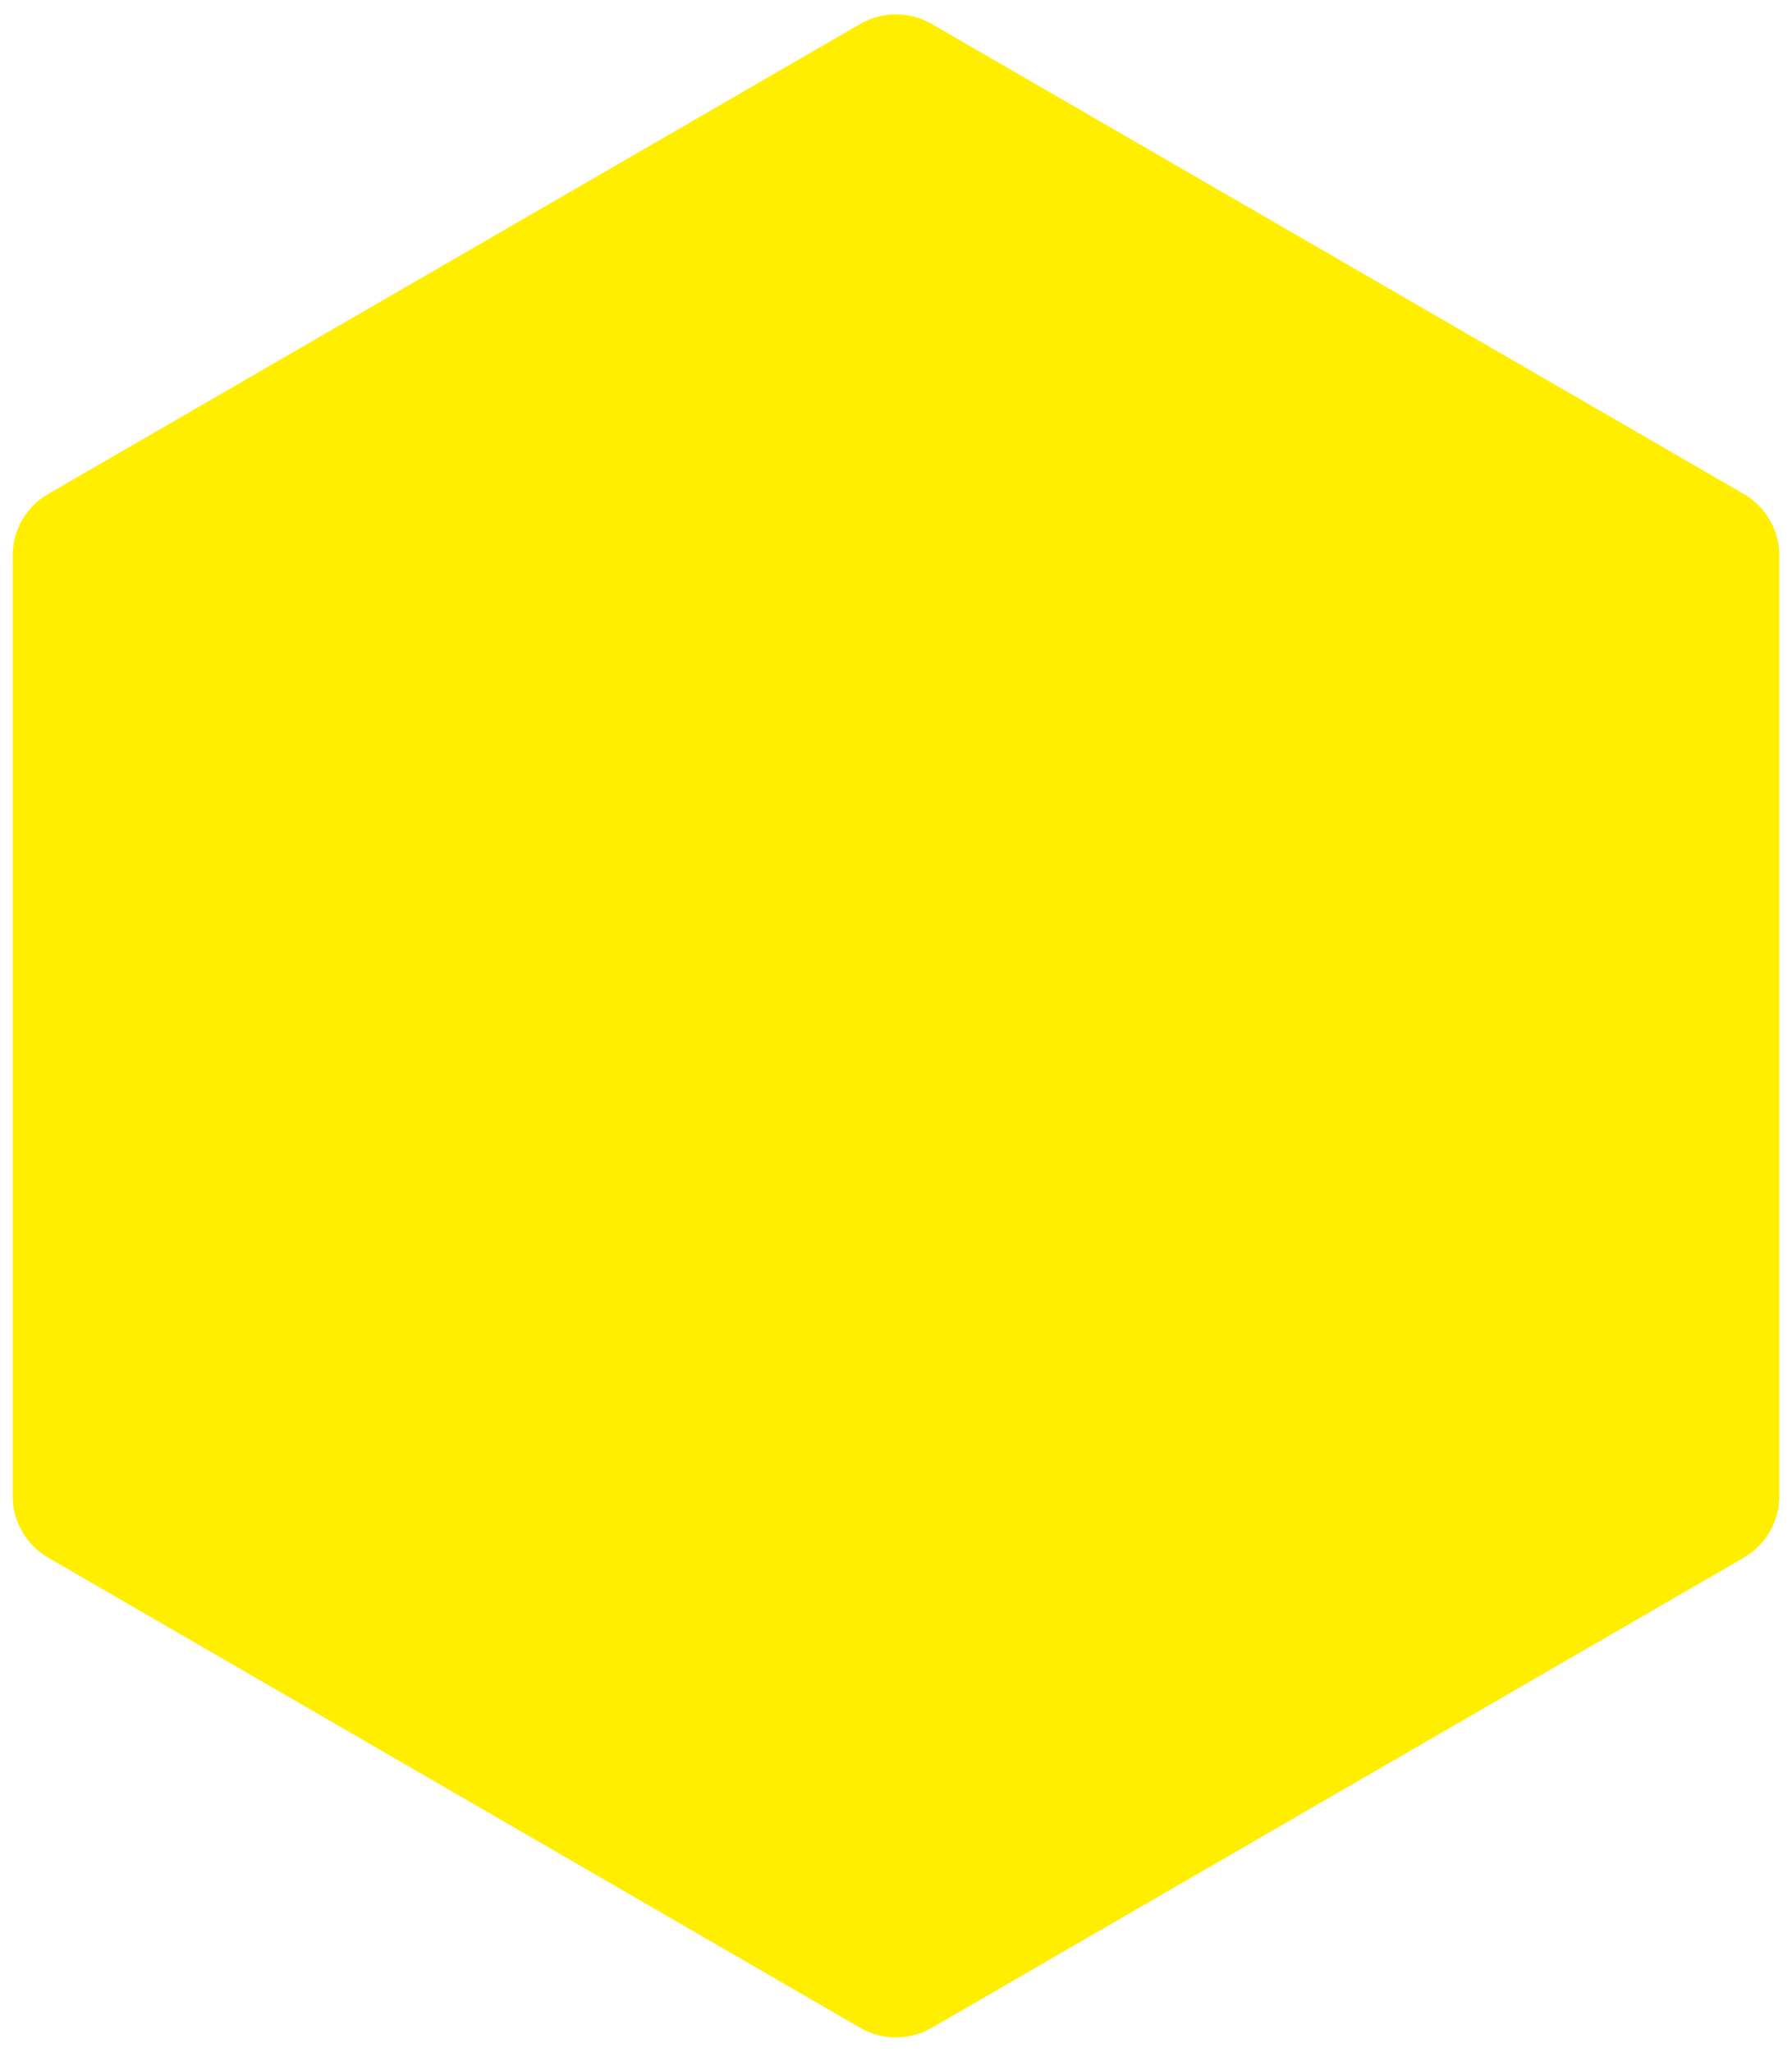 <?xml version="1.0" encoding="UTF-8"?> <svg xmlns="http://www.w3.org/2000/svg" id="Layer_1" data-name="Layer 1" viewBox="0 0 620 709.95"> <defs> <style>.cls-1{fill:#fe0;fill-rule:evenodd;}</style> </defs> <path class="cls-1" d="M603.29,539,322.39,701.65a24.76,24.76,0,0,1-24.78,0L16.71,539A24.73,24.73,0,0,1,4.37,517.63V192.32A24.76,24.76,0,0,1,16.71,170.9L297.61,8.3a24.71,24.71,0,0,1,24.78,0l280.9,162.6a24.76,24.76,0,0,1,12.34,21.42V517.63A24.73,24.73,0,0,1,603.29,539Z"></path> </svg> 
